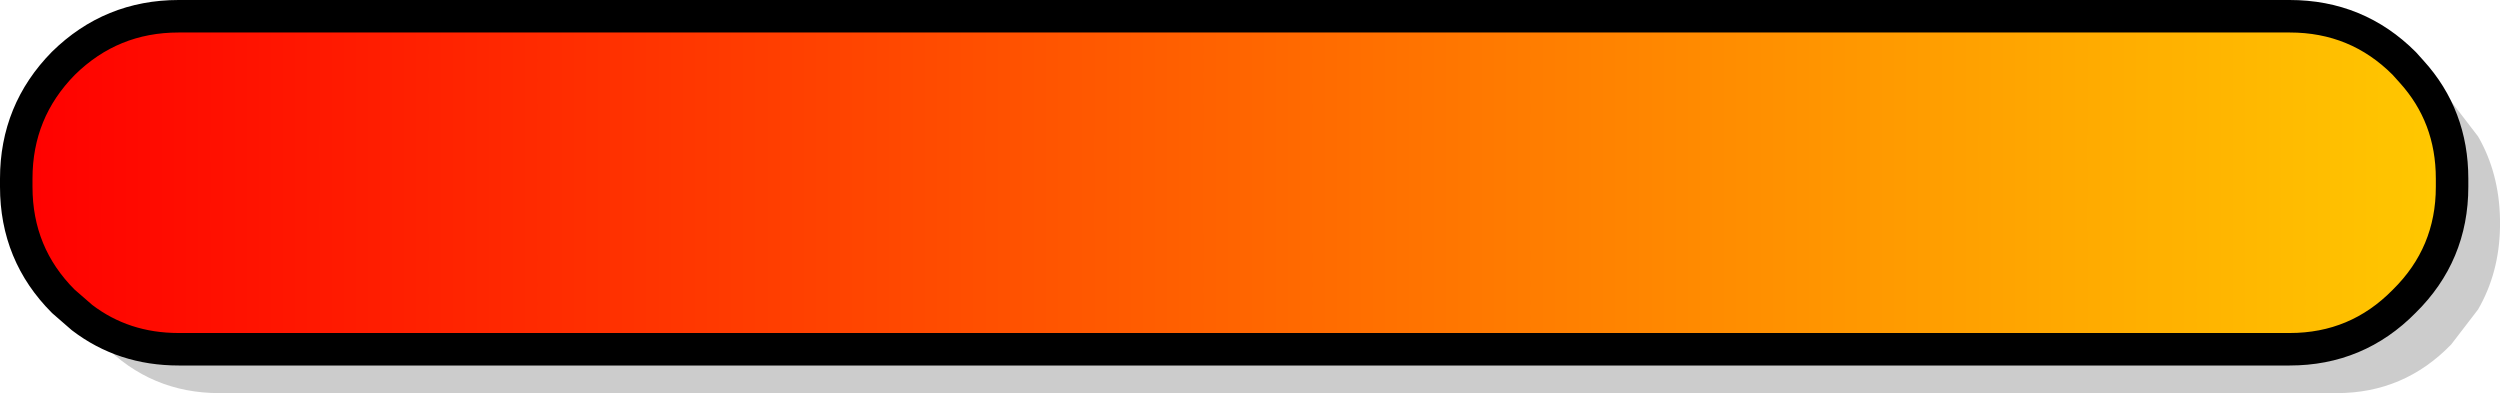 <?xml version="1.0" encoding="UTF-8" standalone="no"?>
<svg xmlns:xlink="http://www.w3.org/1999/xlink" height="24.2px" width="153.9px" xmlns="http://www.w3.org/2000/svg">
  <g transform="matrix(1.0, 0.0, 0.0, 1.0, 77.45, 12.6)">
    <path d="M-72.4 6.95 Q-69.85 8.9 -66.45 8.9 L63.5 8.9 Q67.65 8.9 70.55 5.95 73.5 3.05 73.5 -1.1 L73.5 -1.6 Q73.5 -5.45 71.0 -8.2 72.3 -7.55 73.45 -6.35 L75.1 -4.2 Q76.4 -1.95 76.45 0.9 L76.45 1.4 Q76.4 4.2 75.1 6.45 L73.45 8.6 Q70.55 11.6 66.4 11.6 L-63.95 11.6 Q-68.15 11.6 -71.1 8.6 L-72.4 6.95" fill="#cccccc" fill-rule="evenodd" stroke="none"/>
    <path d="M-72.4 6.95 L-73.55 5.95 Q-76.45 3.05 -76.45 -1.1 L-76.45 -1.6 Q-76.45 -5.75 -73.55 -8.7 -70.6 -11.6 -66.45 -11.6 L63.5 -11.6 Q67.65 -11.6 70.55 -8.7 L71.0 -8.2 Q73.5 -5.45 73.5 -1.6 L73.5 -1.1 Q73.5 3.05 70.55 5.95 67.65 8.9 63.5 8.9 L-66.45 8.9 Q-69.85 8.9 -72.4 6.95" fill="url(#gradient0)" fill-rule="evenodd" stroke="none"/>
    <path d="M71.0 -8.2 L70.55 -8.7 Q67.65 -11.6 63.5 -11.6 L-66.45 -11.6 Q-70.6 -11.6 -73.55 -8.7 -76.45 -5.75 -76.45 -1.6 L-76.45 -1.1 Q-76.45 3.05 -73.55 5.95 L-72.4 6.95 Q-69.85 8.9 -66.45 8.9 L63.5 8.9 Q67.65 8.9 70.55 5.95 73.5 3.05 73.5 -1.1 L73.5 -1.6 Q73.5 -5.45 71.0 -8.2 Z" fill="none" stroke="#000000" stroke-linecap="round" stroke-linejoin="round" stroke-width="2.0"/>
  </g>
  <defs>
    <linearGradient gradientTransform="matrix(0.091, 0.0, 0.0, 0.013, -1.5, -1.35)" gradientUnits="userSpaceOnUse" id="gradient0" spreadMethod="pad" x1="-819.2" x2="819.2">
      <stop offset="0.0" stop-color="#ff0000"/>
      <stop offset="1.0" stop-color="#ffc800"/>
    </linearGradient>
  </defs>
</svg>
